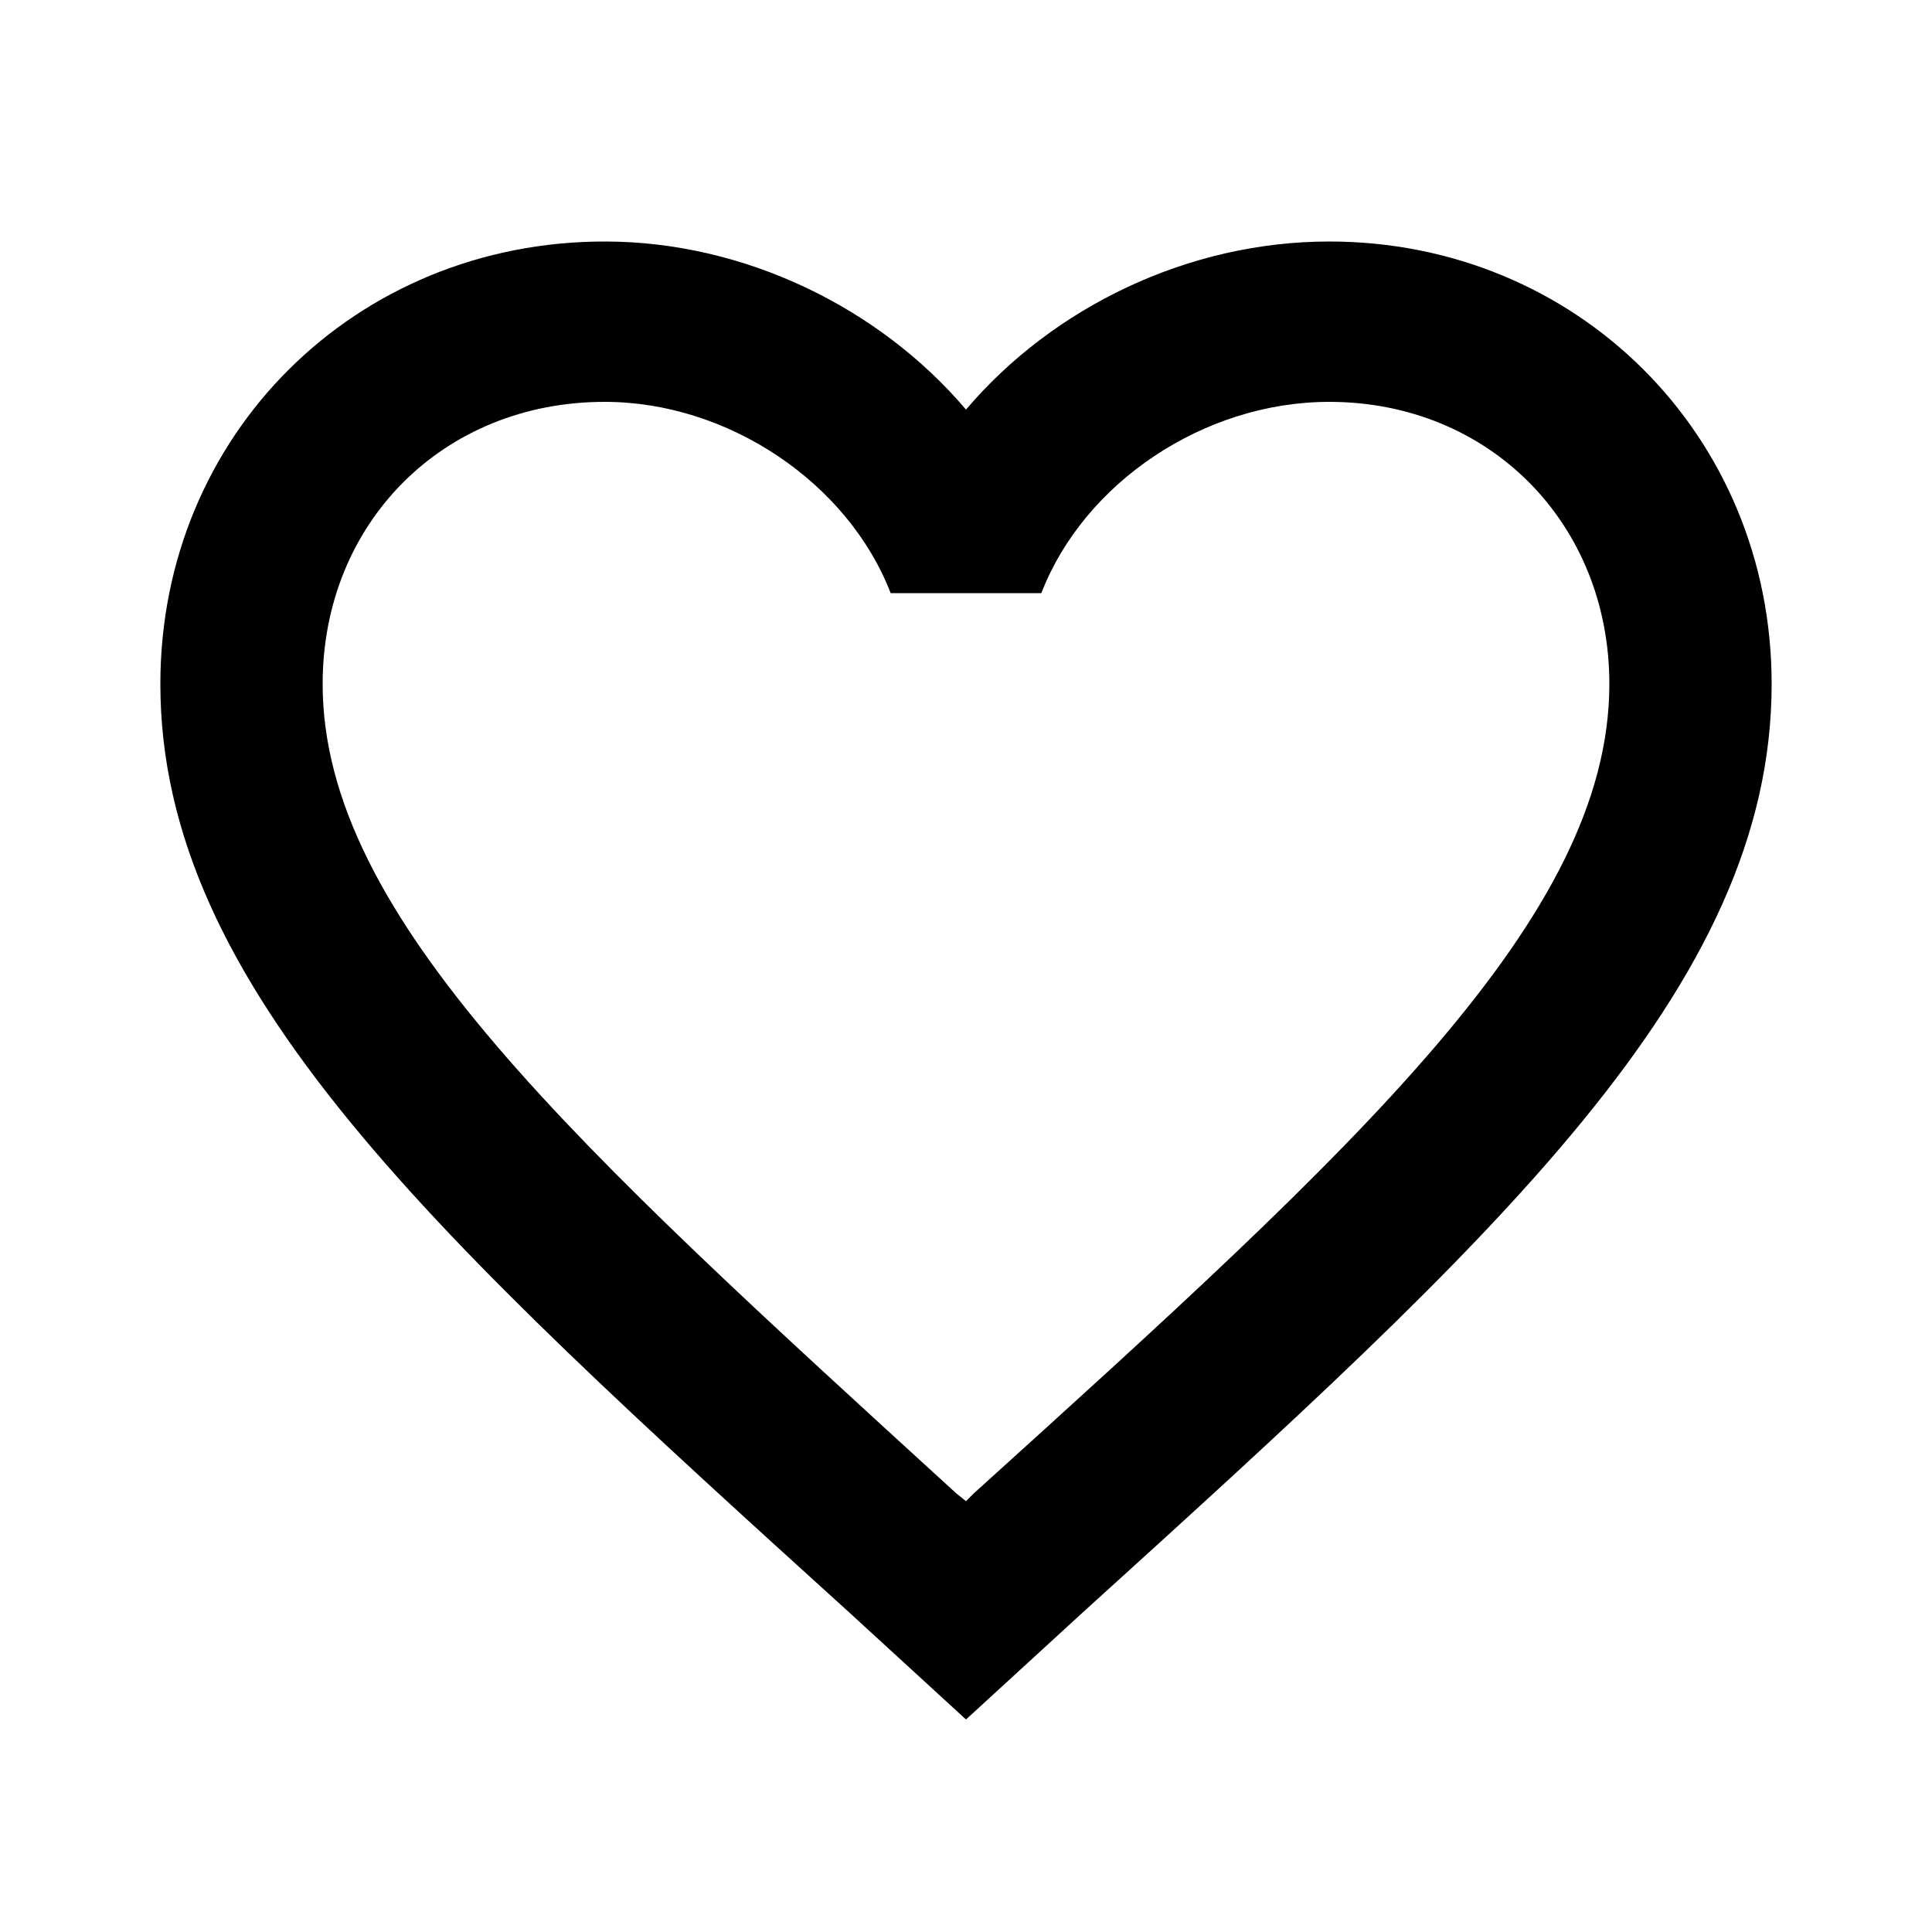 <svg xmlns="http://www.w3.org/2000/svg" viewBox="0 0 1000 1000"><path d="m504 773-4 4-5-4C298 593 167 475 167 354c0-83 62-146 146-146 64 0 126 42 148 99h78c22-57 84-99 149-99 83 0 145 63 145 146 0 121-130 239-329 419zm184-648c-73 0-143 34-188 87-45-53-115-87-187-87-129 0-230 100-230 229 0 157 142 286 357 481l60 55 60-55c215-195 357-324 357-481 0-129-101-229-229-229z"/></svg>